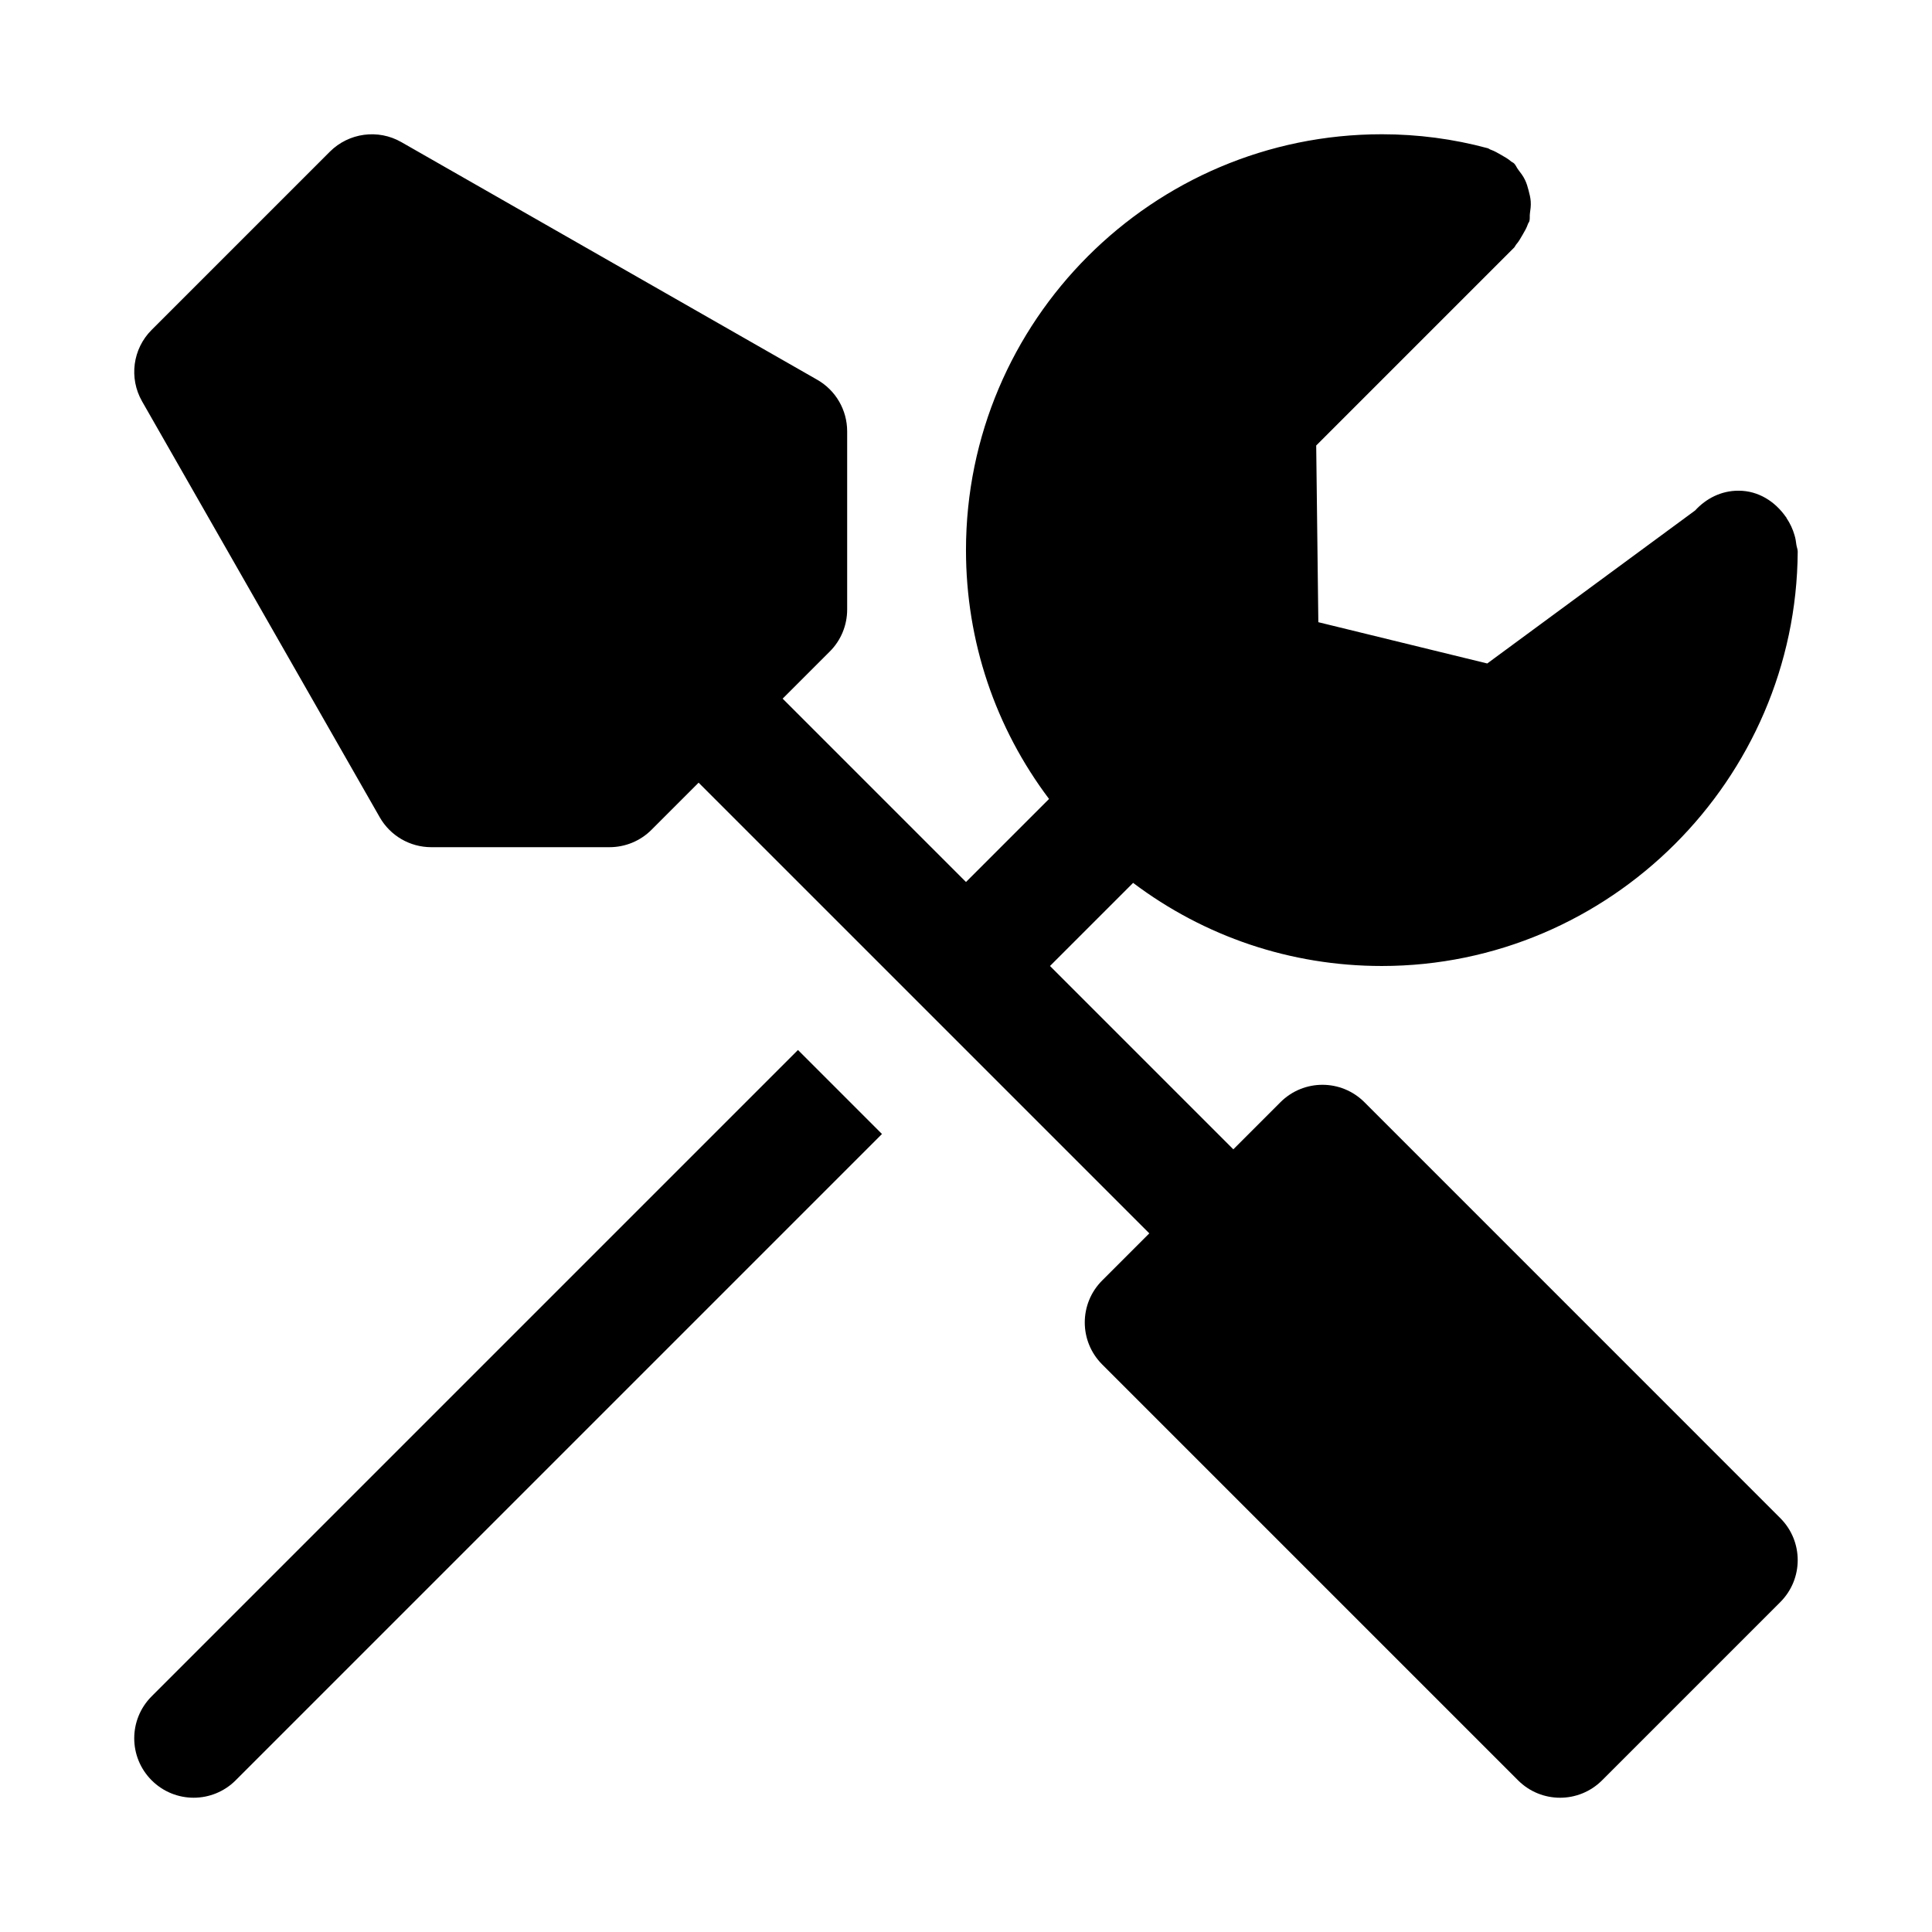 <?xml version="1.0" encoding="UTF-8"?>
<!-- Uploaded to: ICON Repo, www.svgrepo.com, Generator: ICON Repo Mixer Tools -->
<svg fill="#000000" width="800px" height="800px" version="1.1" viewBox="144 144 512 512" xmlns="http://www.w3.org/2000/svg">
 <g>
  <path d="m355.47 422.26-171.28 171.28c-6.156 6.156-6.156 16.105 0 22.262 3.07 3.07 7.102 4.613 11.129 4.613 4.031 0 8.062-1.543 11.133-4.613l171.28-171.28z"/>
  <path d="m505.59 436.1c-6.156-6.156-16.105-6.156-22.262 0l-12.484 12.484-48.586-48.586 22.027-22.027c18.875 14.219 41.719 22.027 65.918 22.027 60.395 0 109.85-49.422 110.21-109.82 0-0.645-0.285-1.227-0.363-1.859-0.109-0.852-0.219-1.637-0.473-2.457-0.473-1.652-1.18-3.148-2.125-4.566-0.047-0.078-0.047-0.156-0.094-0.219-0.016-0.031-0.062-0.047-0.094-0.094-2.832-4.047-7.242-6.941-12.5-6.941h-0.094c-4.551 0-8.551 2.078-11.43 5.227l-55.105 40.559-44.762-10.941-0.566-46.824 52.461-52.461c0.219-0.234 0.301-0.52 0.504-0.77 0.691-0.789 1.195-1.668 1.73-2.613 0.535-0.93 1.07-1.812 1.402-2.816 0.094-0.316 0.332-0.52 0.41-0.836 0.172-0.66 0.031-1.289 0.125-1.953 0.156-1.086 0.301-2.141 0.219-3.227-0.062-1.008-0.316-1.953-0.566-2.93-0.25-0.977-0.52-1.891-0.961-2.801-0.473-0.992-1.117-1.828-1.793-2.707-0.41-0.52-0.598-1.148-1.086-1.637-0.234-0.234-0.535-0.316-0.77-0.504-0.789-0.707-1.684-1.195-2.613-1.73-0.945-0.535-1.828-1.07-2.832-1.418-0.301-0.094-0.504-0.332-0.82-0.395-9.039-2.445-18.473-3.688-28.012-3.688-60.773 0-110.21 49.453-110.21 110.21 0 24.23 7.824 47.105 22.012 65.938l-22.012 22.012-48.586-48.59 12.484-12.484c2.957-2.941 4.613-6.941 4.613-11.129v-47.234c0-5.637-3.023-10.863-7.934-13.664l-110.21-62.977c-6.16-3.527-13.922-2.473-18.945 2.535l-47.23 47.23c-5.023 5.008-6.062 12.77-2.535 18.941l62.977 110.21c2.801 4.914 8.012 7.938 13.664 7.938h47.23c4.172 0 8.188-1.652 11.133-4.613l12.484-12.484 12.484 12.484 36.105 36.102 70.848 70.848-12.484 12.484c-6.156 6.156-6.156 16.105 0 22.262l110.21 110.21c3.07 3.07 7.102 4.613 11.129 4.613 4.031 0 8.062-1.543 11.133-4.613l47.23-47.23c6.156-6.156 6.156-16.105 0-22.262z"/>
 </g>
</svg>
